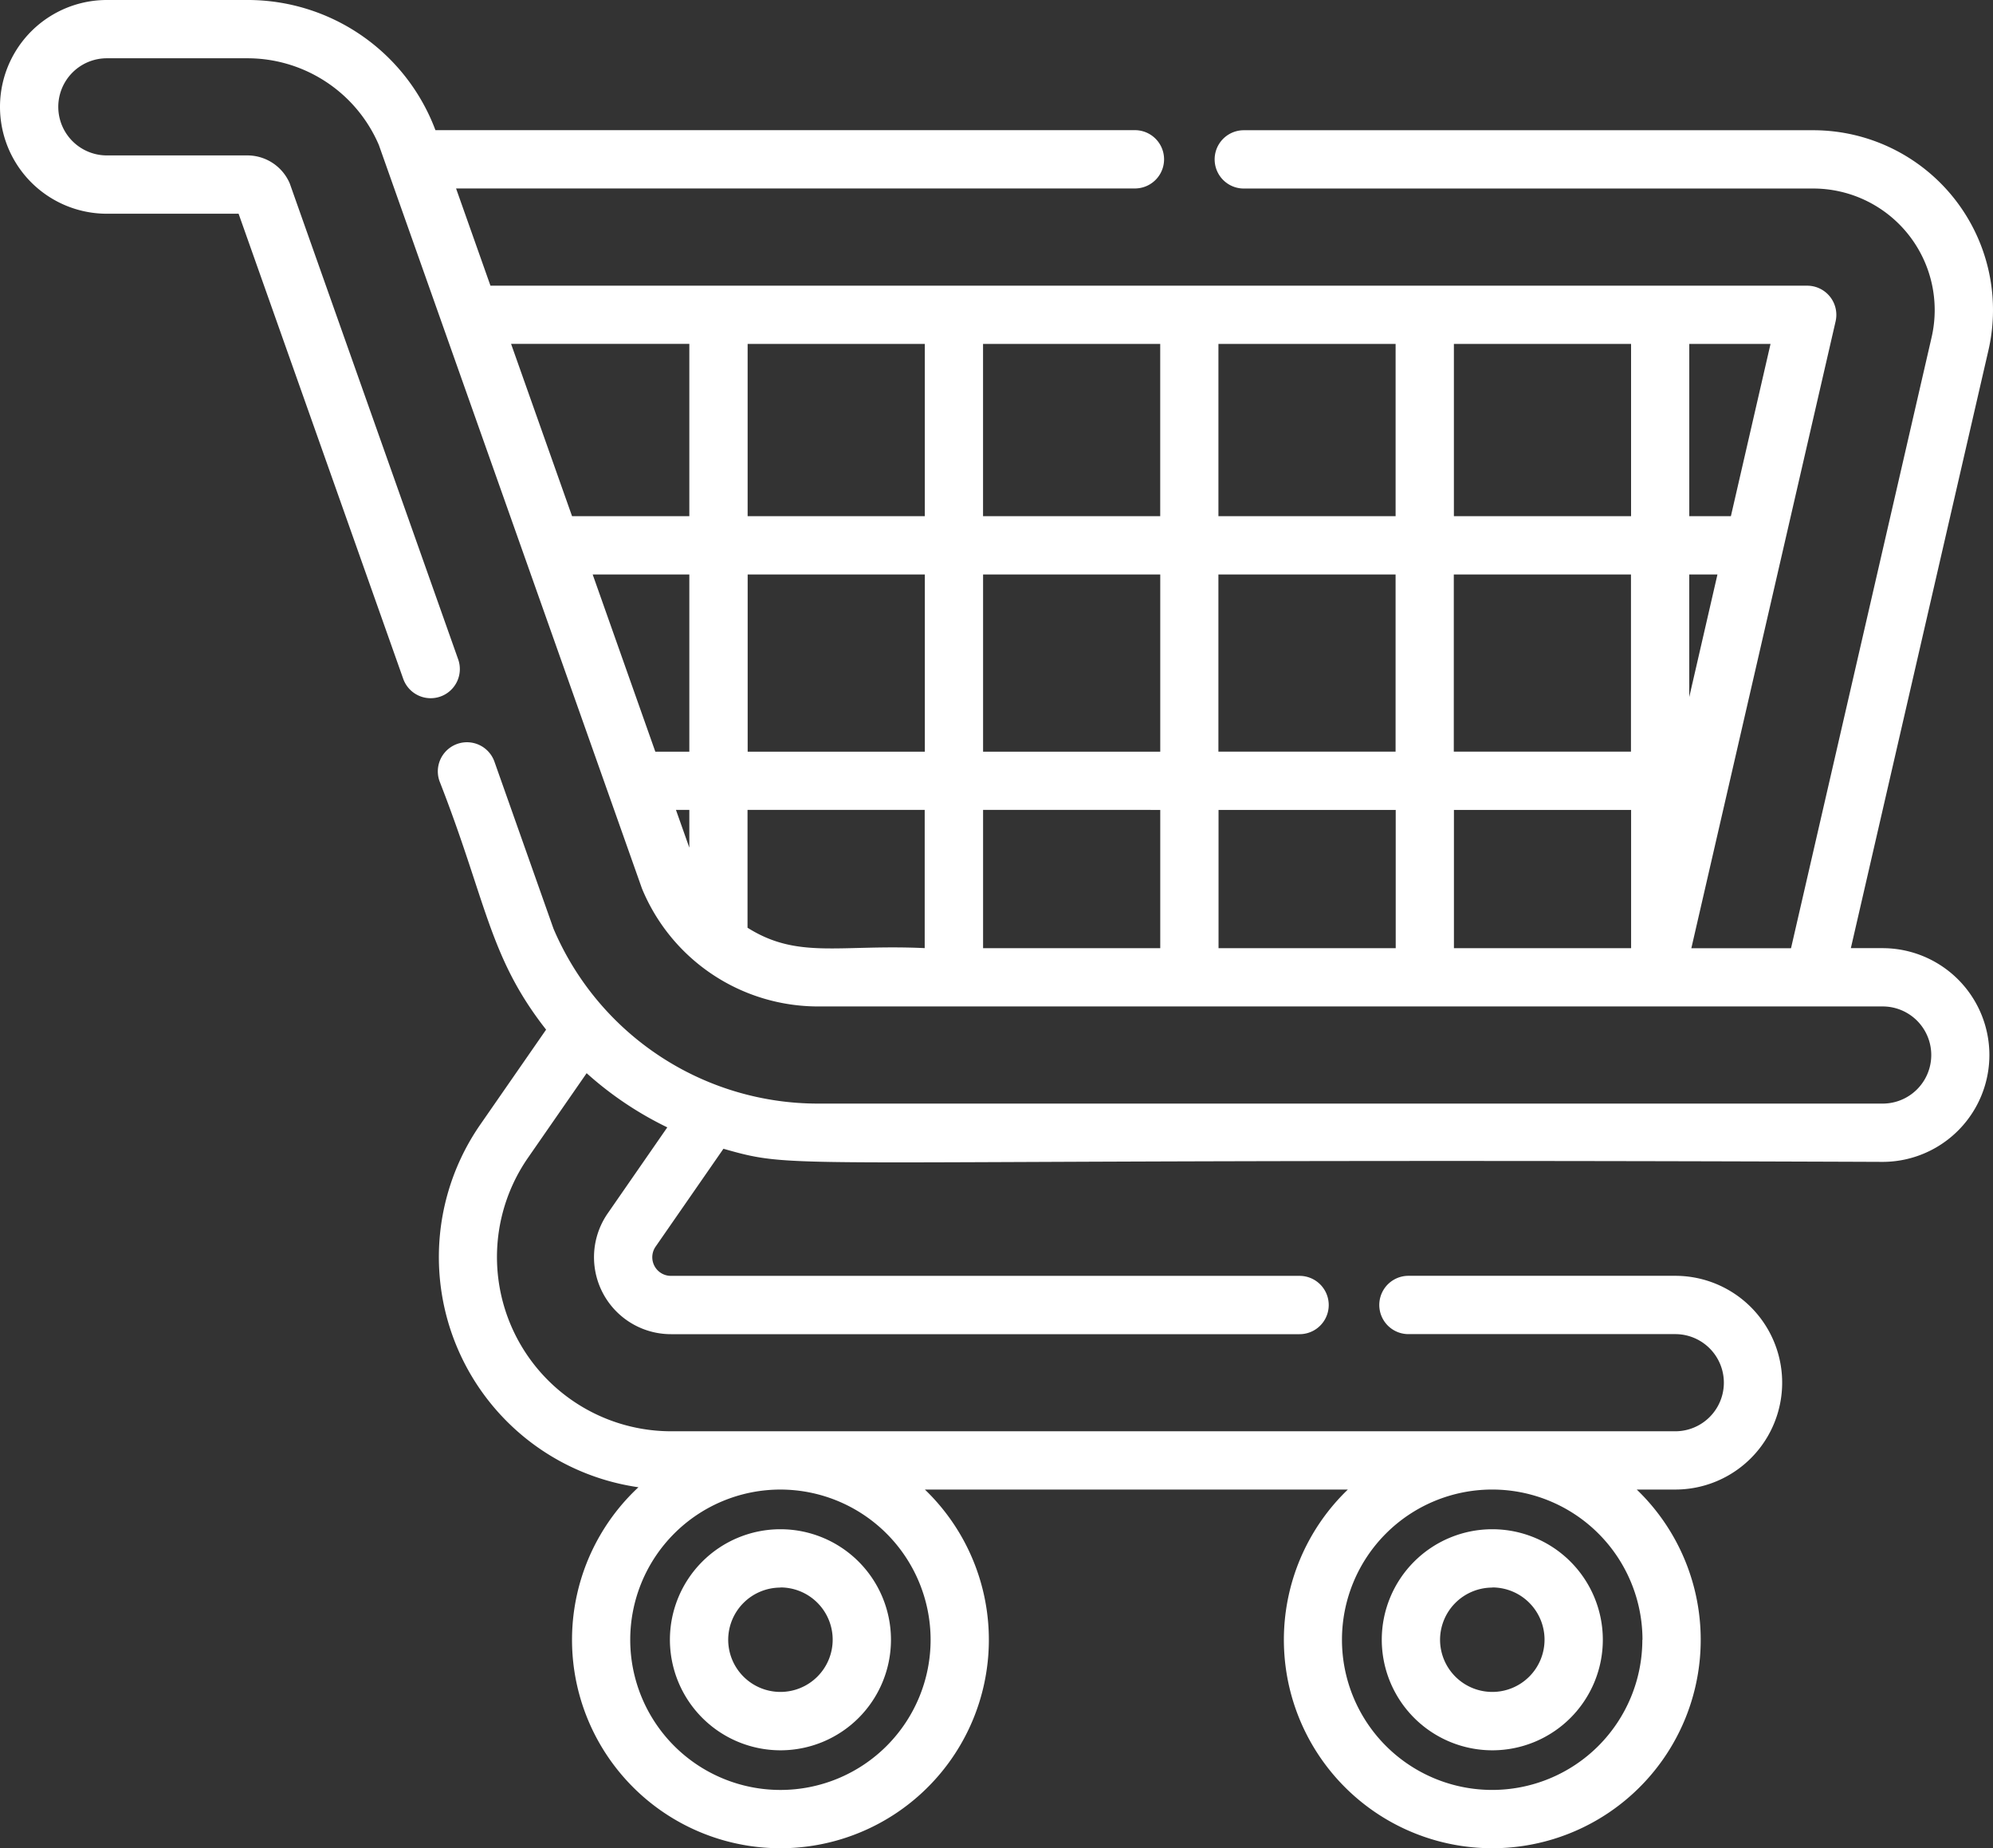 <svg id="_002-cart" data-name="002-cart" xmlns="http://www.w3.org/2000/svg" width="111.364" height="103.271" viewBox="0 0 111.364 103.271">
  <rect x="0" y="0" width="111.364" height="103.271" fill="#333333" stroke="none"/>
  <path id="Trazado_648" data-name="Trazado 648" d="M178.274,405.692a6.176,6.176,0,1,0-6.176-6.176A6.183,6.183,0,0,0,178.274,405.692Zm0-9.1a2.919,2.919,0,1,1-2.919,2.919A2.922,2.922,0,0,1,178.274,396.6Zm0,0" transform="translate(-134.665 -307.894)" fill="#fff"/>
  <path id="Trazado_649" data-name="Trazado 649" d="M361.149,405.692a6.176,6.176,0,1,0-6.176-6.176A6.182,6.182,0,0,0,361.149,405.692Zm0-9.1a2.919,2.919,0,1,1-2.919,2.919A2.922,2.922,0,0,1,361.149,396.6Zm0,0" transform="translate(-277.763 -307.894)" fill="#fff"/>
  <path id="Trazado_650" data-name="Trazado 650" d="M105.2,53.477h-1.779l7.687-33.4a10.047,10.047,0,0,0-9.792-12.3H69.5a1.628,1.628,0,1,0,0,3.257h31.814a6.791,6.791,0,0,1,6.619,8.315l-7.855,34.132h-5.57c.837-3.635,6.94-30.156,8.061-35.025a1.629,1.629,0,0,0-1.587-1.993H27.406L25.484,11.03H63.417a1.628,1.628,0,1,0,0-3.257H24.331A11.2,11.2,0,0,0,13.814.5H5.971a5.971,5.971,0,1,0,0,11.942h7.361l9.191,25.964a1.629,1.629,0,1,0,3.071-1.087c-8.988-25.39-9.373-26.485-9.4-26.562a2.575,2.575,0,0,0-2.375-1.573H5.971a2.714,2.714,0,1,1,0-5.428h7.843A7.991,7.991,0,0,1,21.169,8.6c1.942,5.489,13.052,36.876,14.7,41.54a10.648,10.648,0,0,0,9.851,6.595H105.2a2.714,2.714,0,1,1,0,5.428H45.723A16.062,16.062,0,0,1,30.928,52.39l-3.3-9.332a1.628,1.628,0,1,0-3.07,1.087c2.644,6.756,2.756,9.807,5.957,13.886l-3.681,5.309A12.994,12.994,0,0,0,35.674,83.6a11.646,11.646,0,1,0,16.006.128H75.315a11.646,11.646,0,1,0,16.142,0h2.155a5.971,5.971,0,1,0,0-11.942H78.7a1.629,1.629,0,0,0,0,3.258H93.611a2.714,2.714,0,1,1,0,5.428H37.5a9.736,9.736,0,0,1-8-15.277l3.28-4.731a19.3,19.3,0,0,0,4.507,3.027l-3.325,4.8a4.3,4.3,0,0,0,3.537,6.756H72.617a1.629,1.629,0,0,0,0-3.258H37.5a1.041,1.041,0,0,1-.86-1.643l3.784-5.459c4.584,1.3,2.234.483,64.767.733a5.971,5.971,0,1,0,0-11.942ZM33.118,32.6h5.4v9.9h-1.9Zm8.66,0h9.9v9.9h-9.9Zm52.614,6.845V32.6h1.575Zm-3.257,3.052h-9.9V32.6h9.9Zm-13.153,0h-9.9V32.6h9.9ZM81.24,29.341V19.716h9.9v9.626Zm-3.257,0h-9.9V19.716h9.9Zm-13.153,0h-9.9V19.716h9.9Zm-13.154,0h-9.9V19.716h9.9ZM54.932,32.6h9.9v9.9h-9.9Zm9.9,13.154v7.725h-9.9V45.752Zm3.257,0h9.9v7.725h-9.9Zm13.153,0h9.9v7.725h-9.9ZM96.718,29.341H94.393V19.716h4.54Zm-58.2-9.626v9.626H31.965l-3.407-9.626Zm-.748,26.036h.748v2.112Zm4,6.59v-6.59h9.9v7.725C46.916,53.255,44.584,54.108,41.779,52.342Zm50,39.78a8.392,8.392,0,1,1-8.392-8.393A8.4,8.4,0,0,1,91.778,92.122ZM52,92.122a8.392,8.392,0,1,1-8.392-8.393A8.4,8.4,0,0,1,52,92.122Zm0,0" transform="translate(0 -0.5)" fill="#fff"/>
</svg>
